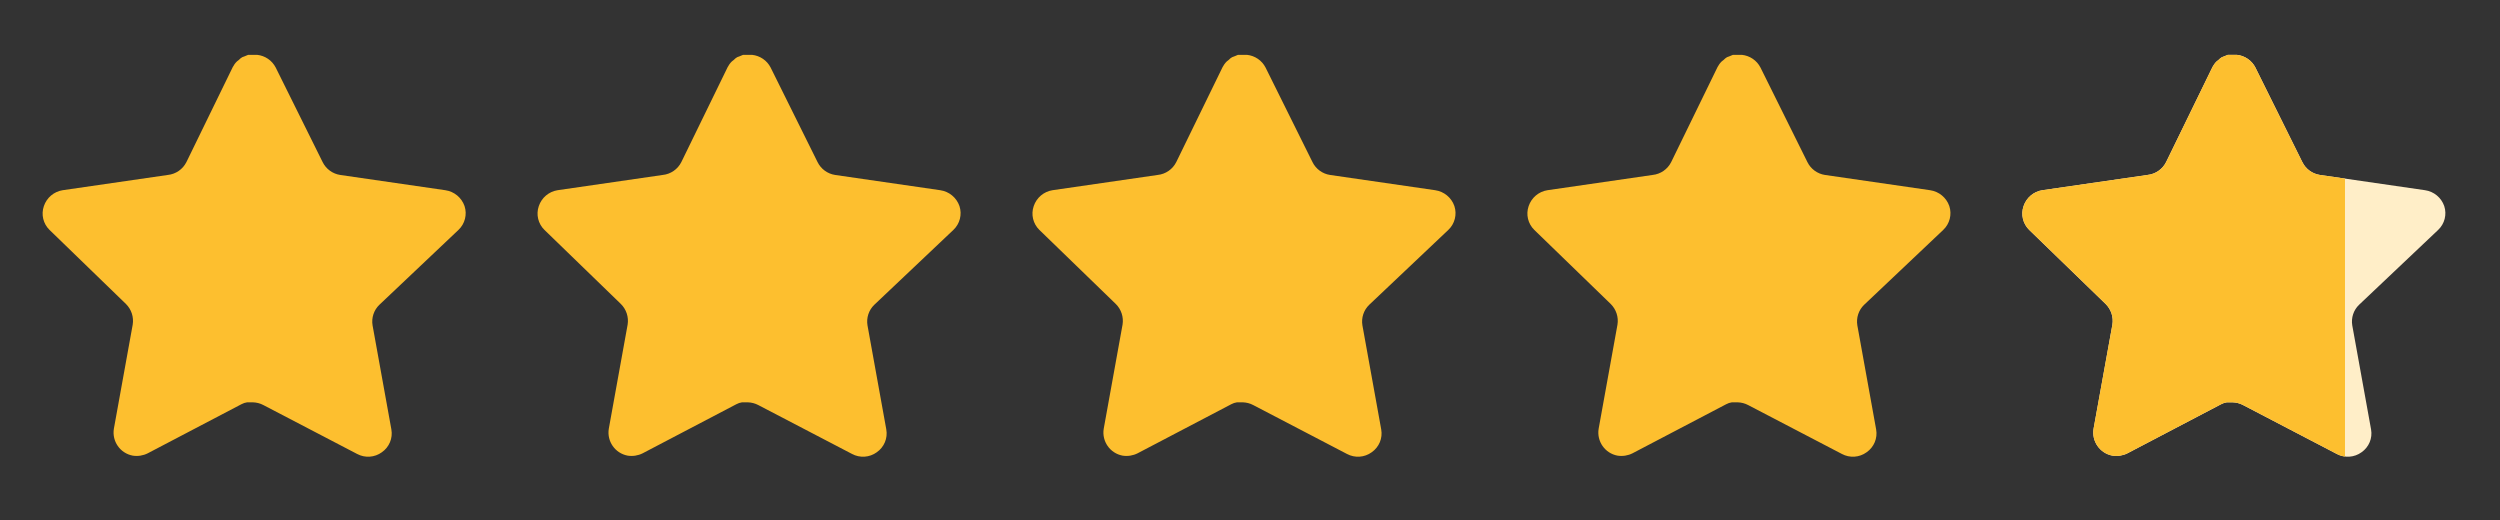 <?xml version="1.0" encoding="UTF-8"?> <svg xmlns="http://www.w3.org/2000/svg" width="197" height="41" viewBox="0 0 197 41" fill="none"><rect x="0" y="0" width="197" height="41" fill="#333333" stroke="none"/> <path d="M29.89 24.021C29.458 24.439 29.26 25.044 29.358 25.638L30.84 33.838C30.965 34.533 30.671 35.236 30.09 35.638C29.52 36.054 28.761 36.105 28.14 35.771L20.758 31.921C20.501 31.785 20.216 31.711 19.925 31.703H19.473C19.316 31.726 19.163 31.776 19.023 31.853L11.64 35.721C11.275 35.904 10.861 35.969 10.456 35.904C9.47 35.718 8.811 34.778 8.973 33.786L10.456 25.586C10.555 24.988 10.356 24.38 9.925 23.954L3.906 18.121C3.403 17.633 3.228 16.899 3.458 16.238C3.681 15.578 4.251 15.096 4.94 14.988L13.223 13.786C13.853 13.721 14.406 13.338 14.69 12.771L18.34 5.288C18.426 5.121 18.538 4.968 18.673 4.838L18.823 4.721C18.901 4.635 18.991 4.563 19.091 4.505L19.273 4.438L19.556 4.321H20.258C20.885 4.386 21.436 4.761 21.725 5.321L25.423 12.771C25.69 13.316 26.208 13.694 26.806 13.786L35.09 14.988C35.79 15.088 36.374 15.571 36.606 16.238C36.825 16.906 36.636 17.64 36.123 18.121L29.89 24.021Z" fill="#FDBF2F"></path> <path d="M68.89 24.021C68.458 24.439 68.26 25.044 68.358 25.638L69.84 33.838C69.965 34.533 69.671 35.236 69.09 35.638C68.52 36.054 67.761 36.105 67.14 35.771L59.758 31.921C59.501 31.785 59.216 31.711 58.925 31.703H58.473C58.316 31.726 58.163 31.776 58.023 31.853L50.64 35.721C50.275 35.904 49.861 35.969 49.456 35.904C48.47 35.718 47.811 34.778 47.973 33.786L49.456 25.586C49.555 24.988 49.356 24.38 48.925 23.954L42.906 18.121C42.403 17.633 42.228 16.899 42.458 16.238C42.681 15.578 43.251 15.096 43.94 14.988L52.223 13.786C52.853 13.721 53.406 13.338 53.69 12.771L57.34 5.288C57.426 5.121 57.538 4.968 57.673 4.838L57.823 4.721C57.901 4.635 57.991 4.563 58.091 4.505L58.273 4.438L58.556 4.321H59.258C59.885 4.386 60.436 4.761 60.725 5.321L64.423 12.771C64.69 13.316 65.208 13.694 65.806 13.786L74.09 14.988C74.79 15.088 75.374 15.571 75.606 16.238C75.825 16.906 75.636 17.64 75.123 18.121L68.89 24.021Z" fill="#FDBF2F"></path> <path d="M107.89 24.021C107.458 24.439 107.26 25.044 107.358 25.638L108.84 33.838C108.965 34.533 108.671 35.236 108.09 35.638C107.52 36.054 106.761 36.105 106.14 35.771L98.758 31.921C98.501 31.785 98.216 31.711 97.925 31.703H97.473C97.316 31.726 97.163 31.776 97.023 31.853L89.64 35.721C89.275 35.904 88.861 35.969 88.456 35.904C87.47 35.718 86.811 34.778 86.973 33.786L88.456 25.586C88.555 24.988 88.356 24.38 87.925 23.954L81.906 18.121C81.403 17.633 81.228 16.899 81.458 16.238C81.681 15.578 82.251 15.096 82.94 14.988L91.223 13.786C91.853 13.721 92.406 13.338 92.69 12.771L96.34 5.288C96.426 5.121 96.538 4.968 96.673 4.838L96.823 4.721C96.901 4.635 96.991 4.563 97.091 4.505L97.273 4.438L97.556 4.321H98.258C98.885 4.386 99.436 4.761 99.725 5.321L103.423 12.771C103.69 13.316 104.208 13.694 104.806 13.786L113.09 14.988C113.79 15.088 114.375 15.571 114.606 16.238C114.825 16.906 114.636 17.64 114.123 18.121L107.89 24.021Z" fill="#FDBF2F"></path> <path d="M146.89 24.021C146.458 24.439 146.26 25.044 146.358 25.638L147.84 33.838C147.965 34.533 147.671 35.236 147.09 35.638C146.52 36.054 145.761 36.105 145.14 35.771L137.758 31.921C137.501 31.785 137.216 31.711 136.925 31.703H136.473C136.316 31.726 136.163 31.776 136.023 31.853L128.64 35.721C128.275 35.904 127.861 35.969 127.456 35.904C126.47 35.718 125.811 34.778 125.973 33.786L127.456 25.586C127.555 24.988 127.356 24.38 126.925 23.954L120.906 18.121C120.403 17.633 120.228 16.899 120.458 16.238C120.681 15.578 121.251 15.096 121.94 14.988L130.223 13.786C130.853 13.721 131.406 13.338 131.69 12.771L135.34 5.288C135.426 5.121 135.538 4.968 135.673 4.838L135.823 4.721C135.901 4.635 135.991 4.563 136.091 4.505L136.273 4.438L136.556 4.321H137.258C137.885 4.386 138.436 4.761 138.725 5.321L142.423 12.771C142.69 13.316 143.208 13.694 143.806 13.786L152.09 14.988C152.79 15.088 153.375 15.571 153.606 16.238C153.825 16.906 153.636 17.64 153.123 18.121L146.89 24.021Z" fill="#FDBF2F"></path> <path d="M185.89 24.021C185.458 24.439 185.26 25.044 185.358 25.638L186.84 33.838C186.965 34.533 186.671 35.236 186.09 35.638C185.52 36.054 184.761 36.105 184.14 35.771L176.758 31.921C176.501 31.785 176.216 31.711 175.925 31.703H175.473C175.316 31.726 175.163 31.776 175.023 31.853L167.64 35.721C167.275 35.904 166.861 35.969 166.456 35.904C165.47 35.718 164.811 34.778 164.973 33.786L166.456 25.586C166.555 24.988 166.356 24.38 165.925 23.954L159.906 18.121C159.403 17.633 159.228 16.899 159.458 16.238C159.681 15.578 160.251 15.096 160.94 14.988L169.223 13.786C169.853 13.721 170.406 13.338 170.69 12.771L174.34 5.288C174.426 5.121 174.538 4.968 174.673 4.838L174.823 4.721C174.901 4.635 174.991 4.563 175.091 4.505L175.273 4.438L175.556 4.321H176.258C176.885 4.386 177.436 4.761 177.725 5.321L181.423 12.771C181.69 13.316 182.208 13.694 182.806 13.786L191.09 14.988C191.79 15.088 192.375 15.571 192.606 16.238C192.825 16.906 192.636 17.64 192.123 18.121L185.89 24.021Z" fill="#FFEEC8"></path> <path d="M184.785 24.631C184.785 25.093 184.786 25.86 184.786 26.47L184.786 31.906C184.785 32.652 184.785 33.12 184.785 33.742C184.785 34.217 184.785 35.365 184.785 35.976C184.563 35.949 184.344 35.881 184.14 35.771L176.758 31.921C176.501 31.785 176.216 31.711 175.925 31.703H175.473C175.316 31.726 175.163 31.776 175.023 31.853L167.64 35.721C167.275 35.904 166.861 35.969 166.456 35.904C165.47 35.718 164.811 34.778 164.973 33.786L166.456 25.586C166.555 24.988 166.356 24.38 165.925 23.954L159.906 18.121C159.403 17.633 159.228 16.899 159.458 16.238C159.681 15.578 160.251 15.096 160.94 14.988L169.223 13.786C169.853 13.721 170.406 13.338 170.69 12.771L174.34 5.288C174.426 5.121 174.538 4.968 174.673 4.838L174.823 4.721C174.901 4.635 174.991 4.563 175.091 4.505L175.273 4.438L175.556 4.321H176.258C176.885 4.386 177.436 4.761 177.725 5.321L181.423 12.771C181.69 13.316 182.208 13.694 182.806 13.786L184.785 14.073V18.956C184.785 19.756 184.785 20.453 184.785 21.155C184.785 21.857 184.785 21.85 184.785 22.133V24.631Z" fill="#FDBF2F"></path> </svg> 